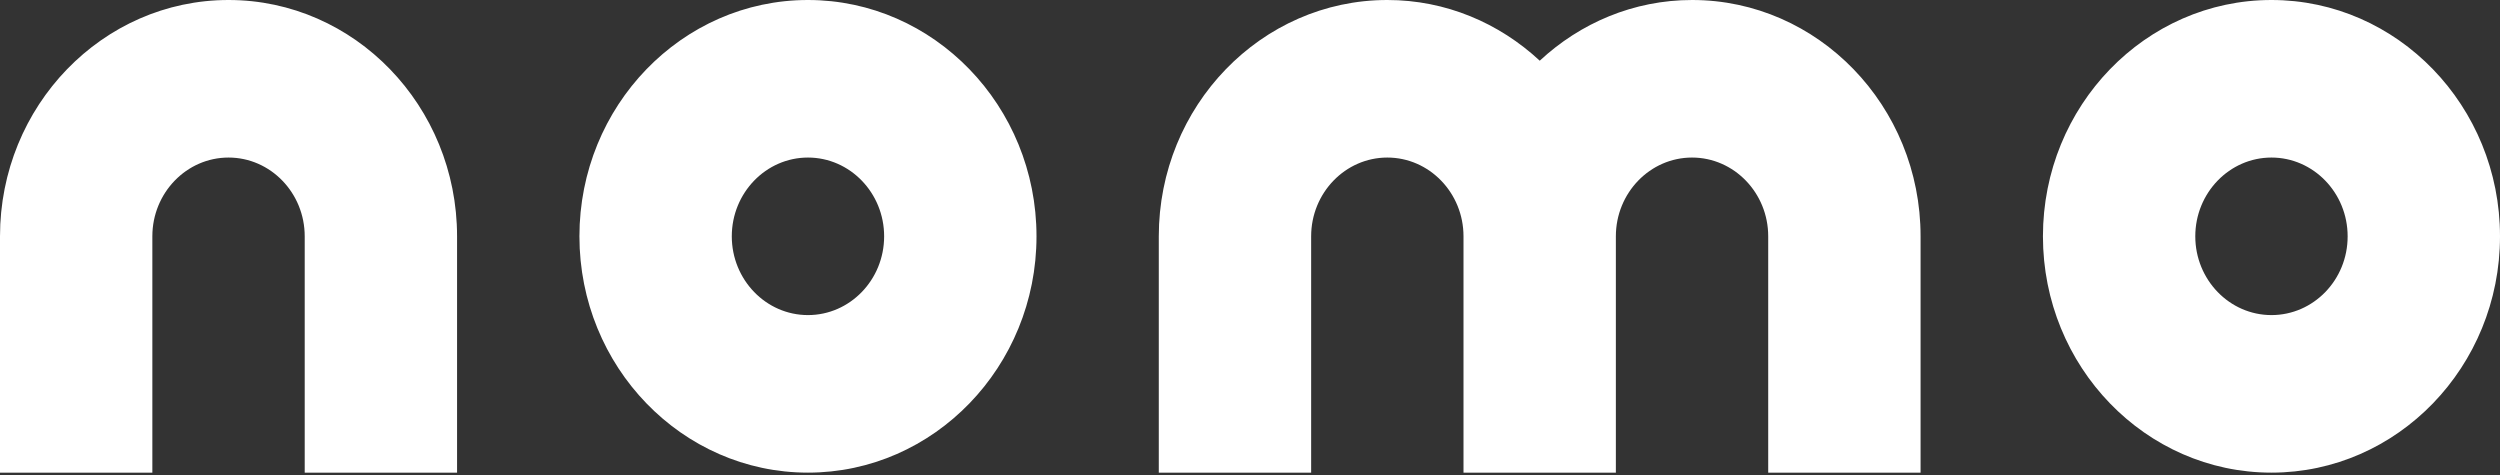 <svg width="200" height="38" viewBox="0 0 200 38" fill="none" xmlns="http://www.w3.org/2000/svg">
<rect x="0" y="0" width="200" height="38" fill="#333333" stroke="none"/>
<path d="M181.717 0C171.639 0 163.435 8.479 163.435 18.905C163.435 29.332 171.634 37.811 181.717 37.811C191.8 37.811 200 29.327 200 18.905C200 8.484 191.8 0 181.717 0ZM181.717 25.207C178.358 25.207 175.623 22.379 175.623 18.905C175.623 15.432 178.358 12.604 181.717 12.604C185.077 12.604 187.811 15.432 187.811 18.905C187.817 22.385 185.082 25.207 181.717 25.207ZM18.283 0C8.2 0 0 8.479 0 18.905V37.811H12.188V18.905C12.188 15.432 14.923 12.604 18.283 12.604C21.642 12.604 24.377 15.432 24.377 18.905V37.811H36.565V18.905C36.565 8.479 28.366 0 18.283 0ZM135.368 0C130.683 0 126.415 1.846 123.18 4.856C119.939 1.846 115.672 0 110.986 0C100.903 0 92.703 8.479 92.703 18.905V37.811H104.892V18.905C104.892 15.432 107.627 12.604 110.986 12.604C114.345 12.604 117.08 15.432 117.08 18.905V37.811H129.269V18.905C129.269 15.432 132.004 12.604 135.363 12.604C138.722 12.604 141.457 15.432 141.457 18.905V37.811H153.646V18.905C153.651 8.479 145.446 0 135.368 0ZM64.637 0C54.554 0 46.354 8.479 46.354 18.905C46.354 29.332 54.554 37.811 64.637 37.811C74.72 37.811 82.92 29.327 82.92 18.905C82.92 8.484 74.72 0 64.637 0ZM64.637 25.207C61.278 25.207 58.543 22.379 58.543 18.905C58.543 15.432 61.278 12.604 64.637 12.604C67.996 12.604 70.731 15.432 70.731 18.905C70.731 22.385 67.996 25.207 64.637 25.207Z" fill="white"/>
</svg>
